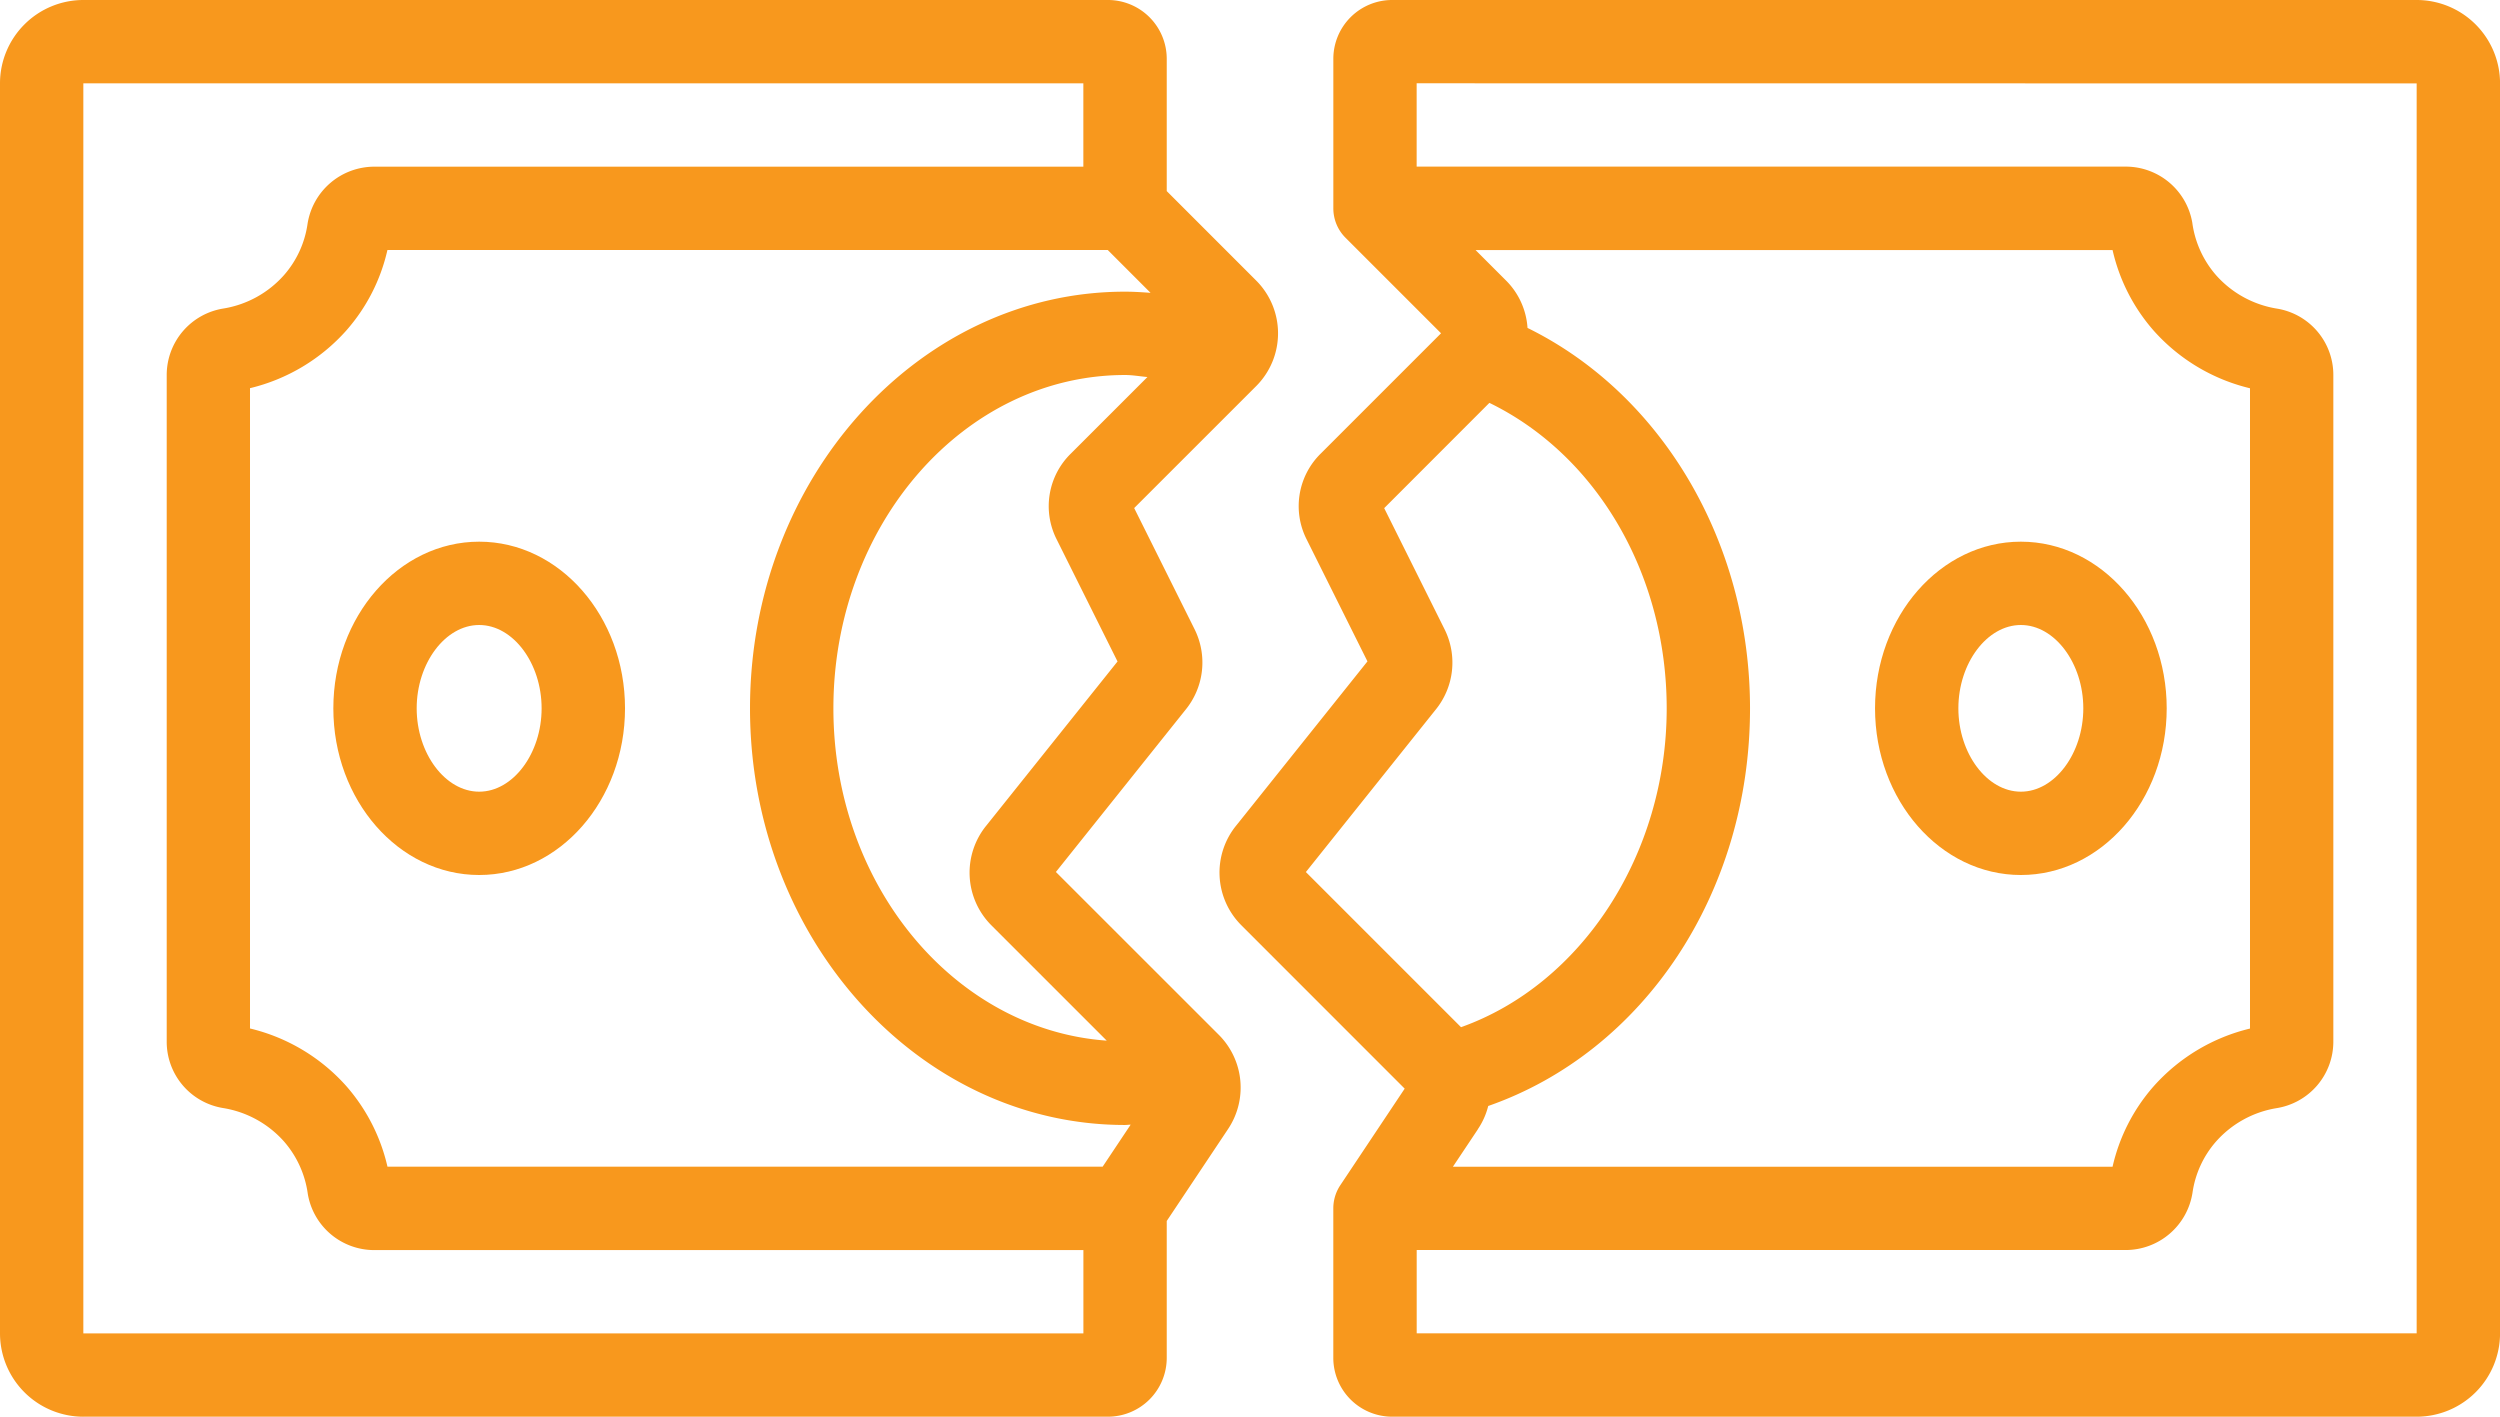 <svg id="bankrupt" xmlns="http://www.w3.org/2000/svg" width="164.448" height="93.189" viewBox="0 0 164.448 93.189">
  <path id="Trazado_464" data-name="Trazado 464" d="M5.482,106.189h67.4a3.871,3.871,0,0,0,3.865-3.865V93.315l4.024-6.033a4.907,4.907,0,0,0-.606-6.219L69.456,70.358,77.974,59.7a4.913,4.913,0,0,0,.592-5.334l-3.961-7.946L82.628,38.4a4.91,4.91,0,0,0,0-6.948L76.747,25.57v-8.7A3.871,3.871,0,0,0,72.882,13H5.482A5.487,5.487,0,0,0,0,18.482v82.226a5.487,5.487,0,0,0,5.482,5.482Zm64.966-63.36a4.837,4.837,0,0,0-.926,5.682l3.988,8L64.89,67.294a4.9,4.9,0,0,0,.323,6.573L72.8,81.453c-10.018-.718-17.98-10.232-17.98-21.858,0-12.09,8.606-21.927,19.186-21.927.5,0,.981.09,1.472.132Zm5.235-10.566c-.556-.041-1.116-.077-1.68-.077-13.6,0-24.668,12.3-24.668,27.409S60.4,87,74,87c.126,0,.249-.019.375-.022l-1.842,2.763H25.487a12.147,12.147,0,0,0-2.719-5.312,12.329,12.329,0,0,0-6.323-3.777V38.534a12.35,12.35,0,0,0,6.34-3.8,12.011,12.011,0,0,0,2.7-5.29H72.866L75.68,32.26ZM5.482,18.482h65.78v5.482H24.629a4.448,4.448,0,0,0-4.4,3.769A6.5,6.5,0,0,1,18.679,31.1a6.782,6.782,0,0,1-3.958,2.19,4.429,4.429,0,0,0-3.755,4.383V81.513a4.417,4.417,0,0,0,3.714,4.374,6.809,6.809,0,0,1,3.982,2.176,6.593,6.593,0,0,1,1.584,3.467,4.432,4.432,0,0,0,4.385,3.7H71.265v5.482H5.482Z" transform="translate(0 -13)" fill="#f8981d"/>
  <path id="Trazado_465" data-name="Trazado 465" d="M108.018,13H40.62a3.871,3.871,0,0,0-3.865,3.865V26.7a2.729,2.729,0,0,0,.8,1.938l6.285,6.285-7.9,7.9a4.843,4.843,0,0,0-.929,5.682l3.988,8-8.62,10.783a4.9,4.9,0,0,0,.323,6.573L41.448,84.61l-4.235,6.353a2.749,2.749,0,0,0-.46,1.521v9.84a3.871,3.871,0,0,0,3.865,3.865h67.4a5.487,5.487,0,0,0,5.482-5.482V18.482A5.487,5.487,0,0,0,108.015,13ZM46.258,87.283a4.824,4.824,0,0,0,.685-1.532C57.183,82.174,64.164,71.736,64.164,59.6c0-10.933-5.8-20.682-14.636-25.029a4.845,4.845,0,0,0-1.406-3.111l-2.009-2.009h41.9a12.084,12.084,0,0,0,2.716,5.312,12.329,12.329,0,0,0,6.323,3.777V80.658a12.35,12.35,0,0,0-6.34,3.8,12.026,12.026,0,0,0-2.7,5.29H44.619l1.642-2.461ZM34.952,70.358l8.513-10.651a4.908,4.908,0,0,0,.595-5.336L40.1,46.425,47.02,39.5C54.042,42.916,58.683,50.725,58.683,59.6c0,9.615-5.6,18.144-13.529,20.968l-10.2-10.2Zm73.066,30.349H42.238V95.226H88.87a4.454,4.454,0,0,0,4.4-3.771,6.5,6.5,0,0,1,1.551-3.369,6.78,6.78,0,0,1,3.961-2.19,4.429,4.429,0,0,0,3.752-4.383V37.676A4.418,4.418,0,0,0,98.822,33.3a6.8,6.8,0,0,1-3.982-2.176,6.589,6.589,0,0,1-1.584-3.478,4.439,4.439,0,0,0-4.388-3.686H42.235V18.479l65.78.008V100.7Z" transform="translate(50.951 -13)" fill="#f8981d"/>
  <path id="Trazado_466" data-name="Trazado 466" d="M17.593,26C12.3,26,8,30.917,8,36.963s4.3,10.963,9.593,10.963,9.593-4.917,9.593-10.963S22.883,26,17.593,26Zm0,16.445c-2.228,0-4.111-2.511-4.111-5.482s1.883-5.482,4.111-5.482S21.7,33.992,21.7,36.963,19.821,42.445,17.593,42.445Z" transform="translate(13.927 9.631)" fill="#f8981d"/>
  <path id="Trazado_467" data-name="Trazado 467" d="M64.186,36.963c0-6.046-4.3-10.963-9.593-10.963S45,30.917,45,36.963s4.3,10.963,9.593,10.963S64.186,43.01,64.186,36.963Zm-9.593,5.482c-2.228,0-4.111-2.511-4.111-5.482s1.883-5.482,4.111-5.482S58.7,33.992,58.7,36.963,56.821,42.445,54.593,42.445Z" transform="translate(78.338 9.631)" fill="#f8981d"/>
</svg>
